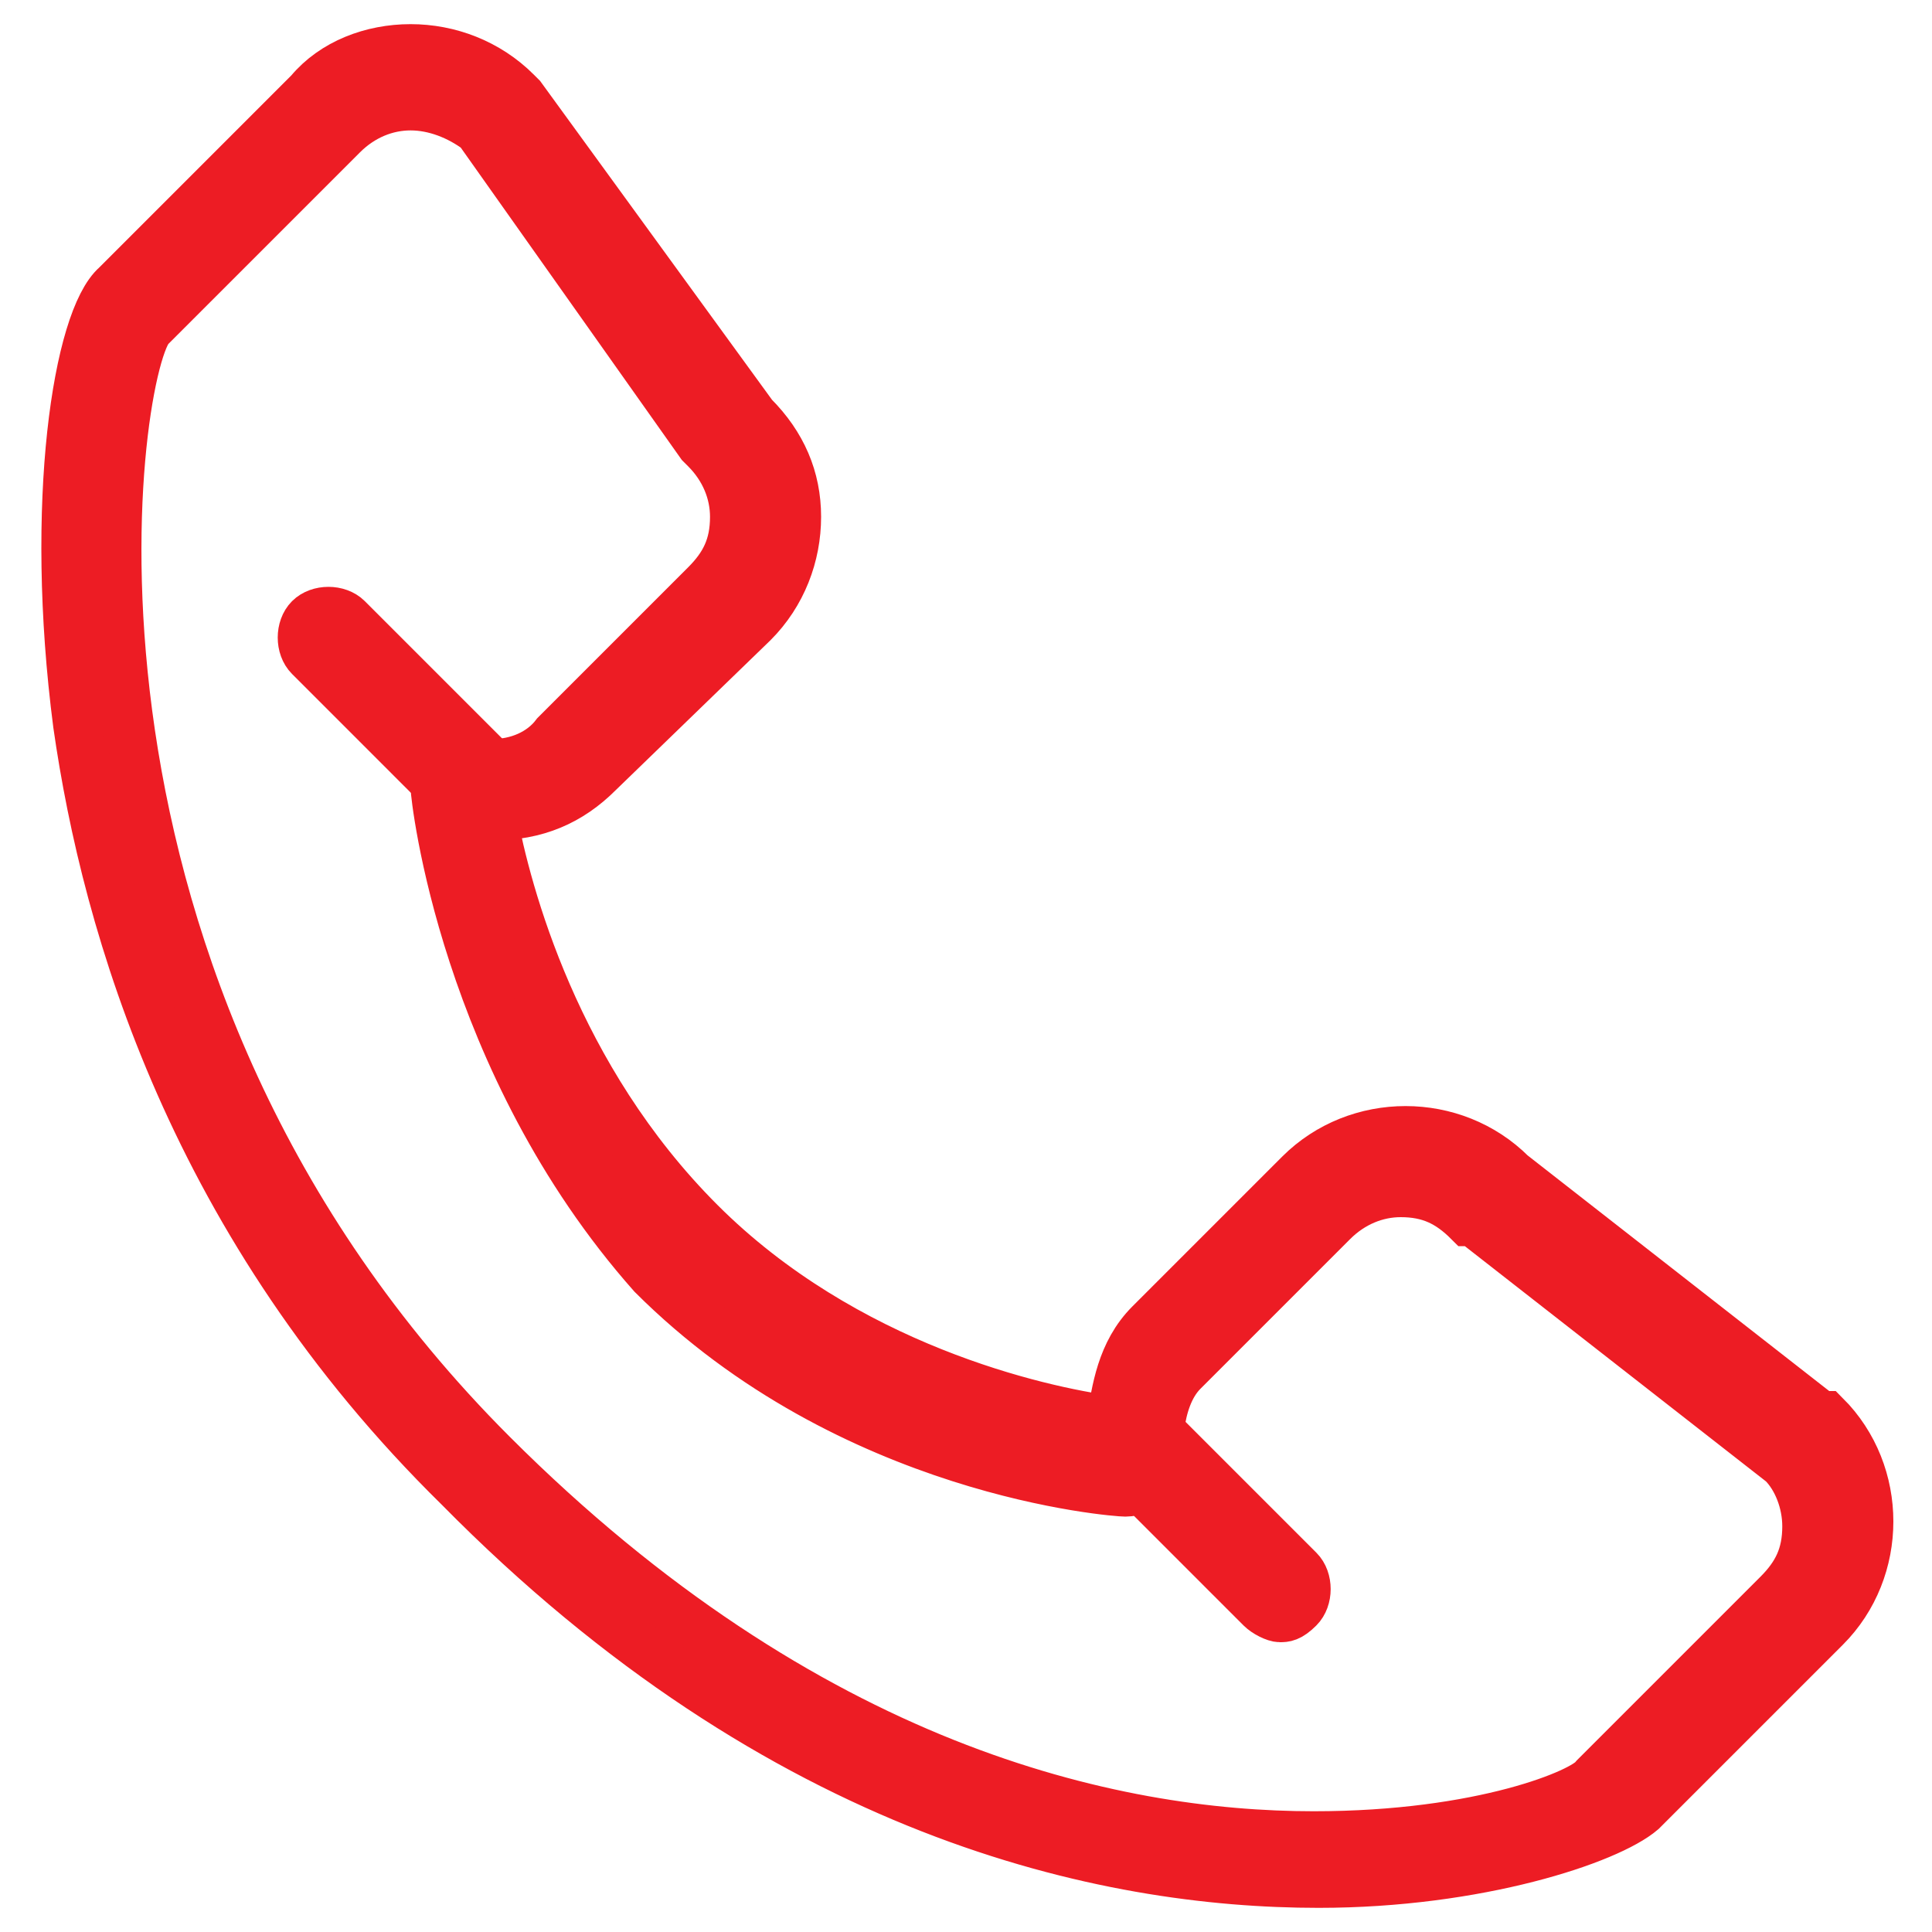 <?xml version="1.0" encoding="utf-8"?>
<!-- Generator: Adobe Illustrator 26.0.3, SVG Export Plug-In . SVG Version: 6.00 Build 0)  -->
<svg version="1.1" id="Layer_1" xmlns="http://www.w3.org/2000/svg" xmlns:xlink="http://www.w3.org/1999/xlink" x="0px" y="0px"
	 viewBox="0 0 40 40" style="enable-background:new 0 0 40 40;" xml:space="preserve">
<style type="text/css">
	.st0{fill:#ED1C24;stroke:#ED1C24;stroke-miterlimit:10;}
</style>
<g>
	<g>
		<path class="st0" d="M27.3,39c-4.4,0-11.1-1.4-17.8-8.2C4,25.4,2.2,19.2,1.6,15c-0.6-4.6,0-8.4,0.8-9.1l4-4C6.9,1.3,7.7,1,8.5,1
			c0.8,0,1.6,0.3,2.2,0.9c0,0,0,0,0.1,0.1l4.8,6.6c0.6,0.6,0.9,1.3,0.9,2.1c0,0.8-0.3,1.6-0.9,2.2L12.4,16c-0.6,0.6-1.3,0.9-2.2,0.9
			c0.3,1.6,1.3,5.4,4.3,8.4c3,3,7,3.9,8.5,4.1c0.1-0.6,0.2-1.4,0.8-2l3.1-3.1c0.6-0.6,1.4-0.9,2.2-0.9c0.8,0,1.6,0.3,2.2,0.9l6.4,5
			c0,0,0,0,0.1,0c0.6,0.6,0.9,1.4,0.9,2.2c0,0.8-0.3,1.6-0.9,2.2l-3.8,3.8C33.3,38.1,30.6,39,27.3,39z M8.5,2.2
			c-0.5,0-1,0.2-1.4,0.6l-4,4c-0.8,1-2.6,13.6,7.1,23.3c6.5,6.5,12.8,7.9,17,7.9c3.5,0,5.6-0.9,5.8-1.2l3.8-3.8
			c0.4-0.4,0.6-0.8,0.6-1.4c0-0.5-0.2-1-0.5-1.3l-6.4-5c0,0,0,0-0.1,0c-0.4-0.4-0.8-0.6-1.4-0.6c-0.5,0-1,0.2-1.4,0.6l-3.1,3.1
			c-0.6,0.6-0.5,1.8-0.5,1.8c0,0.2,0,0.3-0.2,0.5c-0.1,0.1-0.3,0.2-0.5,0.2c-0.2,0-5.7-0.4-9.8-4.5C9.6,22,9,16.5,9,16.3
			c0-0.2,0.1-0.4,0.2-0.5c0.1-0.1,0.3-0.2,0.5-0.1c0.2,0,0.3,0.1,0.5,0.1c0.5,0,1-0.2,1.3-0.6l3.1-3.1c0.4-0.4,0.6-0.8,0.6-1.4
			c0-0.5-0.2-1-0.6-1.4c0,0,0,0-0.1-0.1L9.9,2.7C9.5,2.4,9,2.2,8.5,2.2z"/>
	</g>
	<g>
		<path class="st0" d="M26.5,33.5c-0.1,0-0.3-0.1-0.4-0.2l-2.9-2.9c-0.2-0.2-0.2-0.6,0-0.8c0.2-0.2,0.6-0.2,0.8,0l2.9,2.9
			c0.2,0.2,0.2,0.6,0,0.8C26.7,33.5,26.6,33.5,26.5,33.5z"/>
	</g>
	<g>
		<path class="st0" d="M9.7,16.7c-0.1,0-0.3-0.1-0.4-0.2l-2.9-2.9c-0.2-0.2-0.2-0.6,0-0.8c0.2-0.2,0.6-0.2,0.8,0l2.9,2.9
			c0.2,0.2,0.2,0.6,0,0.8C10,16.7,9.8,16.7,9.7,16.7z"/>
	</g>
</g>
</svg>
